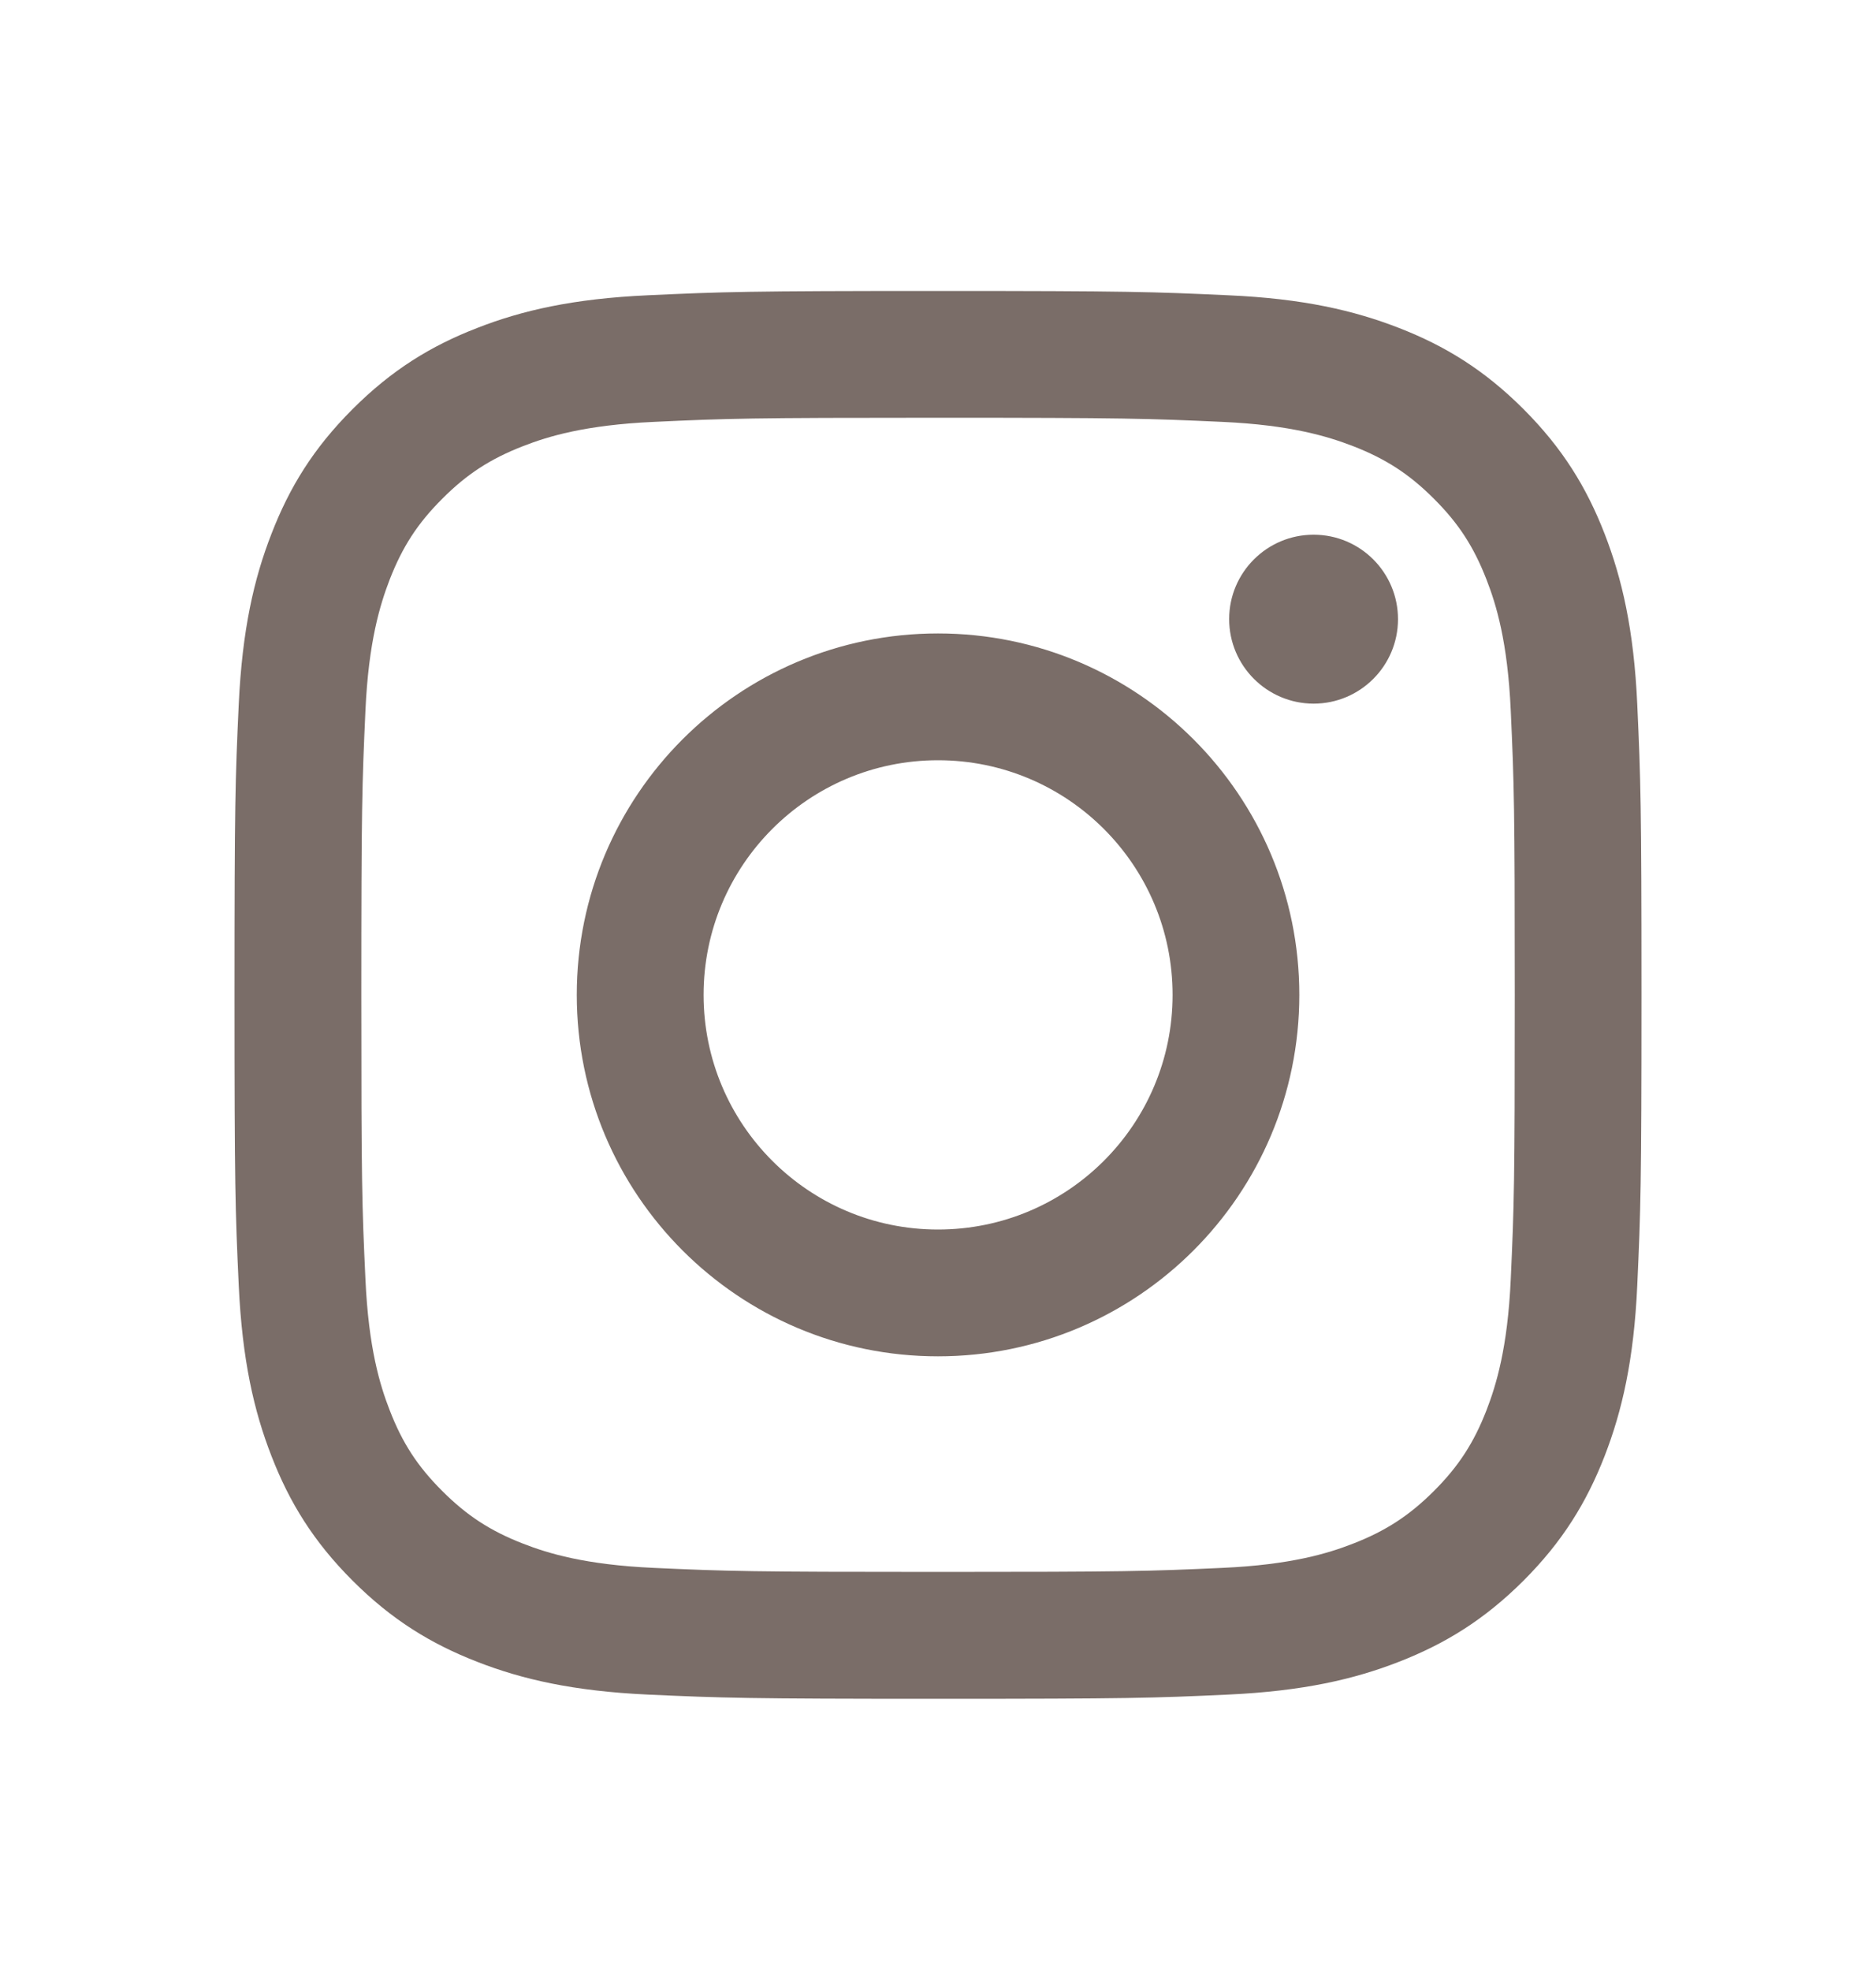 <svg width="20" height="21" viewBox="0 0 20 21" fill="none" xmlns="http://www.w3.org/2000/svg">
    <g clip-path="url(#clip0_575_1370)">
        <path d="M7.501 10.6C7.501 9.219 8.62 8.1 10 8.1C11.381 8.1 12.501 9.219 12.501 10.6C12.501 11.981 11.381 13.1 10 13.1C8.62 13.1 7.501 11.981 7.501 10.6ZM6.149 10.6C6.149 12.727 7.873 14.451 10 14.451C12.127 14.451 13.852 12.727 13.852 10.6C13.852 8.473 12.127 6.749 10 6.749C7.873 6.749 6.149 8.473 6.149 10.6ZM13.104 6.596C13.104 7.093 13.507 7.496 14.004 7.497C14.501 7.497 14.904 7.094 14.904 6.597C14.904 6.1 14.502 5.697 14.004 5.697C13.508 5.697 13.104 6.099 13.104 6.596ZM6.97 16.705C6.239 16.672 5.841 16.55 5.577 16.447C5.227 16.311 4.977 16.148 4.715 15.886C4.452 15.624 4.289 15.374 4.154 15.024C4.051 14.76 3.929 14.362 3.896 13.631C3.859 12.841 3.852 12.603 3.852 10.6C3.852 8.597 3.86 8.36 3.896 7.569C3.929 6.838 4.052 6.441 4.154 6.176C4.29 5.826 4.452 5.576 4.715 5.314C4.977 5.051 5.227 4.889 5.577 4.753C5.841 4.65 6.239 4.528 6.97 4.495C7.761 4.458 7.998 4.451 10 4.451C12.002 4.451 12.24 4.459 13.031 4.495C13.763 4.528 14.159 4.651 14.424 4.753C14.774 4.889 15.024 5.051 15.287 5.314C15.55 5.576 15.712 5.826 15.848 6.176C15.951 6.44 16.073 6.838 16.106 7.569C16.142 8.36 16.149 8.597 16.149 10.6C16.149 12.603 16.142 12.84 16.106 13.631C16.073 14.362 15.95 14.76 15.848 15.024C15.712 15.374 15.549 15.624 15.287 15.886C15.024 16.148 14.774 16.311 14.424 16.447C14.16 16.55 13.763 16.672 13.031 16.705C12.241 16.741 12.003 16.748 10 16.748C7.997 16.748 7.761 16.741 6.97 16.705ZM6.908 3.146C6.11 3.182 5.564 3.308 5.088 3.494C4.594 3.685 4.176 3.942 3.759 4.359C3.341 4.776 3.085 5.194 2.894 5.688C2.708 6.164 2.582 6.71 2.545 7.508C2.508 8.308 2.5 8.563 2.5 10.6C2.5 12.637 2.508 12.893 2.545 13.692C2.582 14.491 2.708 15.036 2.894 15.513C3.085 16.006 3.342 16.425 3.759 16.841C4.176 17.258 4.594 17.514 5.088 17.706C5.565 17.892 6.11 18.018 6.908 18.055C7.708 18.091 7.963 18.1 10 18.1C12.037 18.1 12.293 18.092 13.092 18.055C13.891 18.018 14.436 17.892 14.913 17.706C15.406 17.514 15.824 17.258 16.242 16.841C16.659 16.424 16.915 16.006 17.107 15.513C17.292 15.036 17.419 14.491 17.455 13.692C17.491 12.892 17.5 12.637 17.5 10.6C17.5 8.563 17.491 8.308 17.455 7.508C17.419 6.71 17.292 6.164 17.107 5.688C16.915 5.194 16.659 4.776 16.242 4.359C15.825 3.942 15.406 3.685 14.914 3.494C14.436 3.308 13.891 3.181 13.093 3.146C12.293 3.109 12.038 3.1 10.001 3.1C7.964 3.1 7.708 3.109 6.908 3.146Z" fill="#332018" fill-opacity="0.65"/>
    </g>
    <defs>
        <clipPath id="clip0_575_1370">
            <rect width="15" height="15" fill="white" transform="translate(2.5 3.1)"/>
        </clipPath>
    </defs>
</svg>